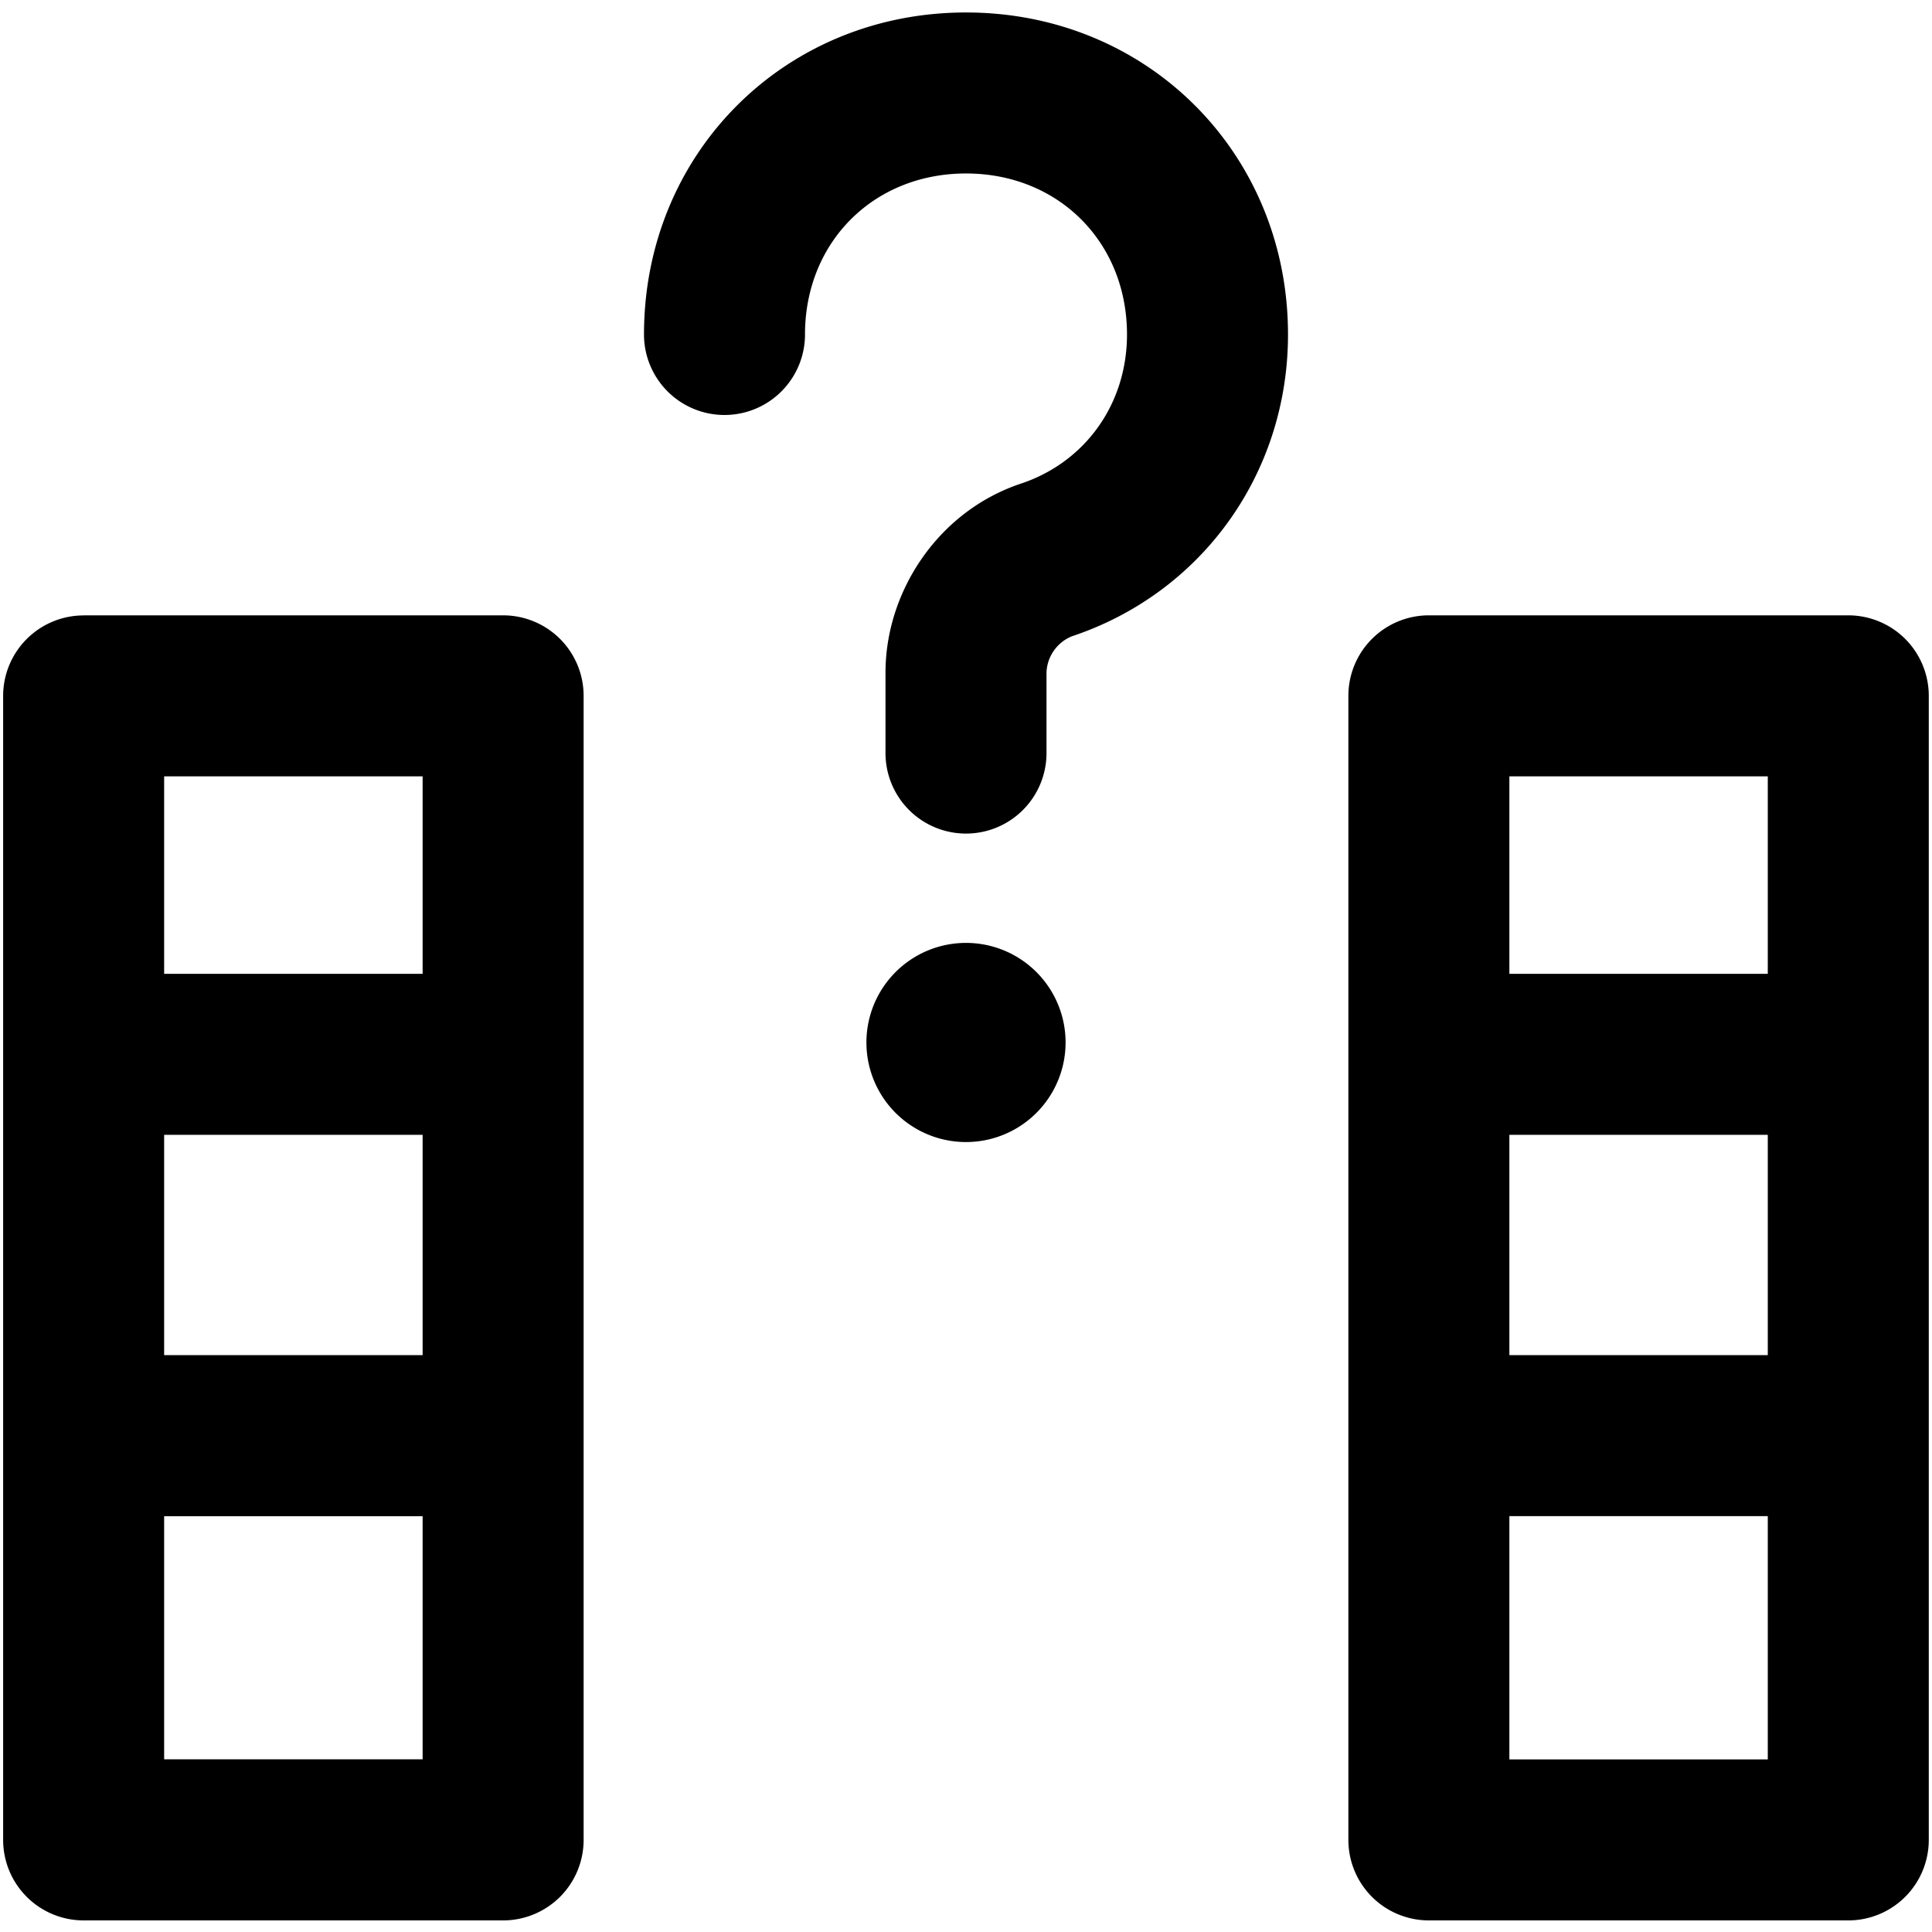 <svg xmlns="http://www.w3.org/2000/svg" fill="none" viewBox="0 0 24 24"><path fill="#000000" fill-rule="evenodd" d="M12 2.155c-1.148 0 -2 0.853 -2 2a1 1 0 1 1 -2 0c0 -2.252 1.748 -4 4 -4s4 1.748 4 4c0 1.728 -1.072 3.212 -2.684 3.749a0.506 0.506 0 0 0 -0.316 0.451v1a1 1 0 1 1 -2 0v-1c0 -1.007 0.654 -2.005 1.684 -2.348 0.789 -0.263 1.316 -0.98 1.316 -1.852 0 -1.147 -0.852 -2 -2 -2ZM1.04 7.645a1 1 0 0 0 -1.001 1v14.211a1 1 0 0 0 1 1H6.25a1 1 0 0 0 1 -1V8.644a1 1 0 0 0 -1 -1H1.039Zm4.21 9.19v-2.738H2.039v2.737H5.25Zm-3.211 2H5.25v3.02H2.039v-3.02Zm3.211 -6.738V9.644H2.039v2.453H5.25Zm12.5 -4.453a1 1 0 0 0 -1 1v14.212a1 1 0 0 0 1 1h5.21a1 1 0 0 0 1 -1V8.644a1 1 0 0 0 -1 -1h-5.21Zm1 14.212v-3.022h3.21v3.022h-3.21Zm0 -5.022h3.21v-2.737h-3.21v2.737Zm0 -4.737h3.21V9.644h-3.21v2.453Zm-5.513 0.853a1.237 1.237 0 1 1 -2.474 0 1.237 1.237 0 0 1 2.474 0Z" clip-rule="evenodd" stroke-width="1"></path></svg>